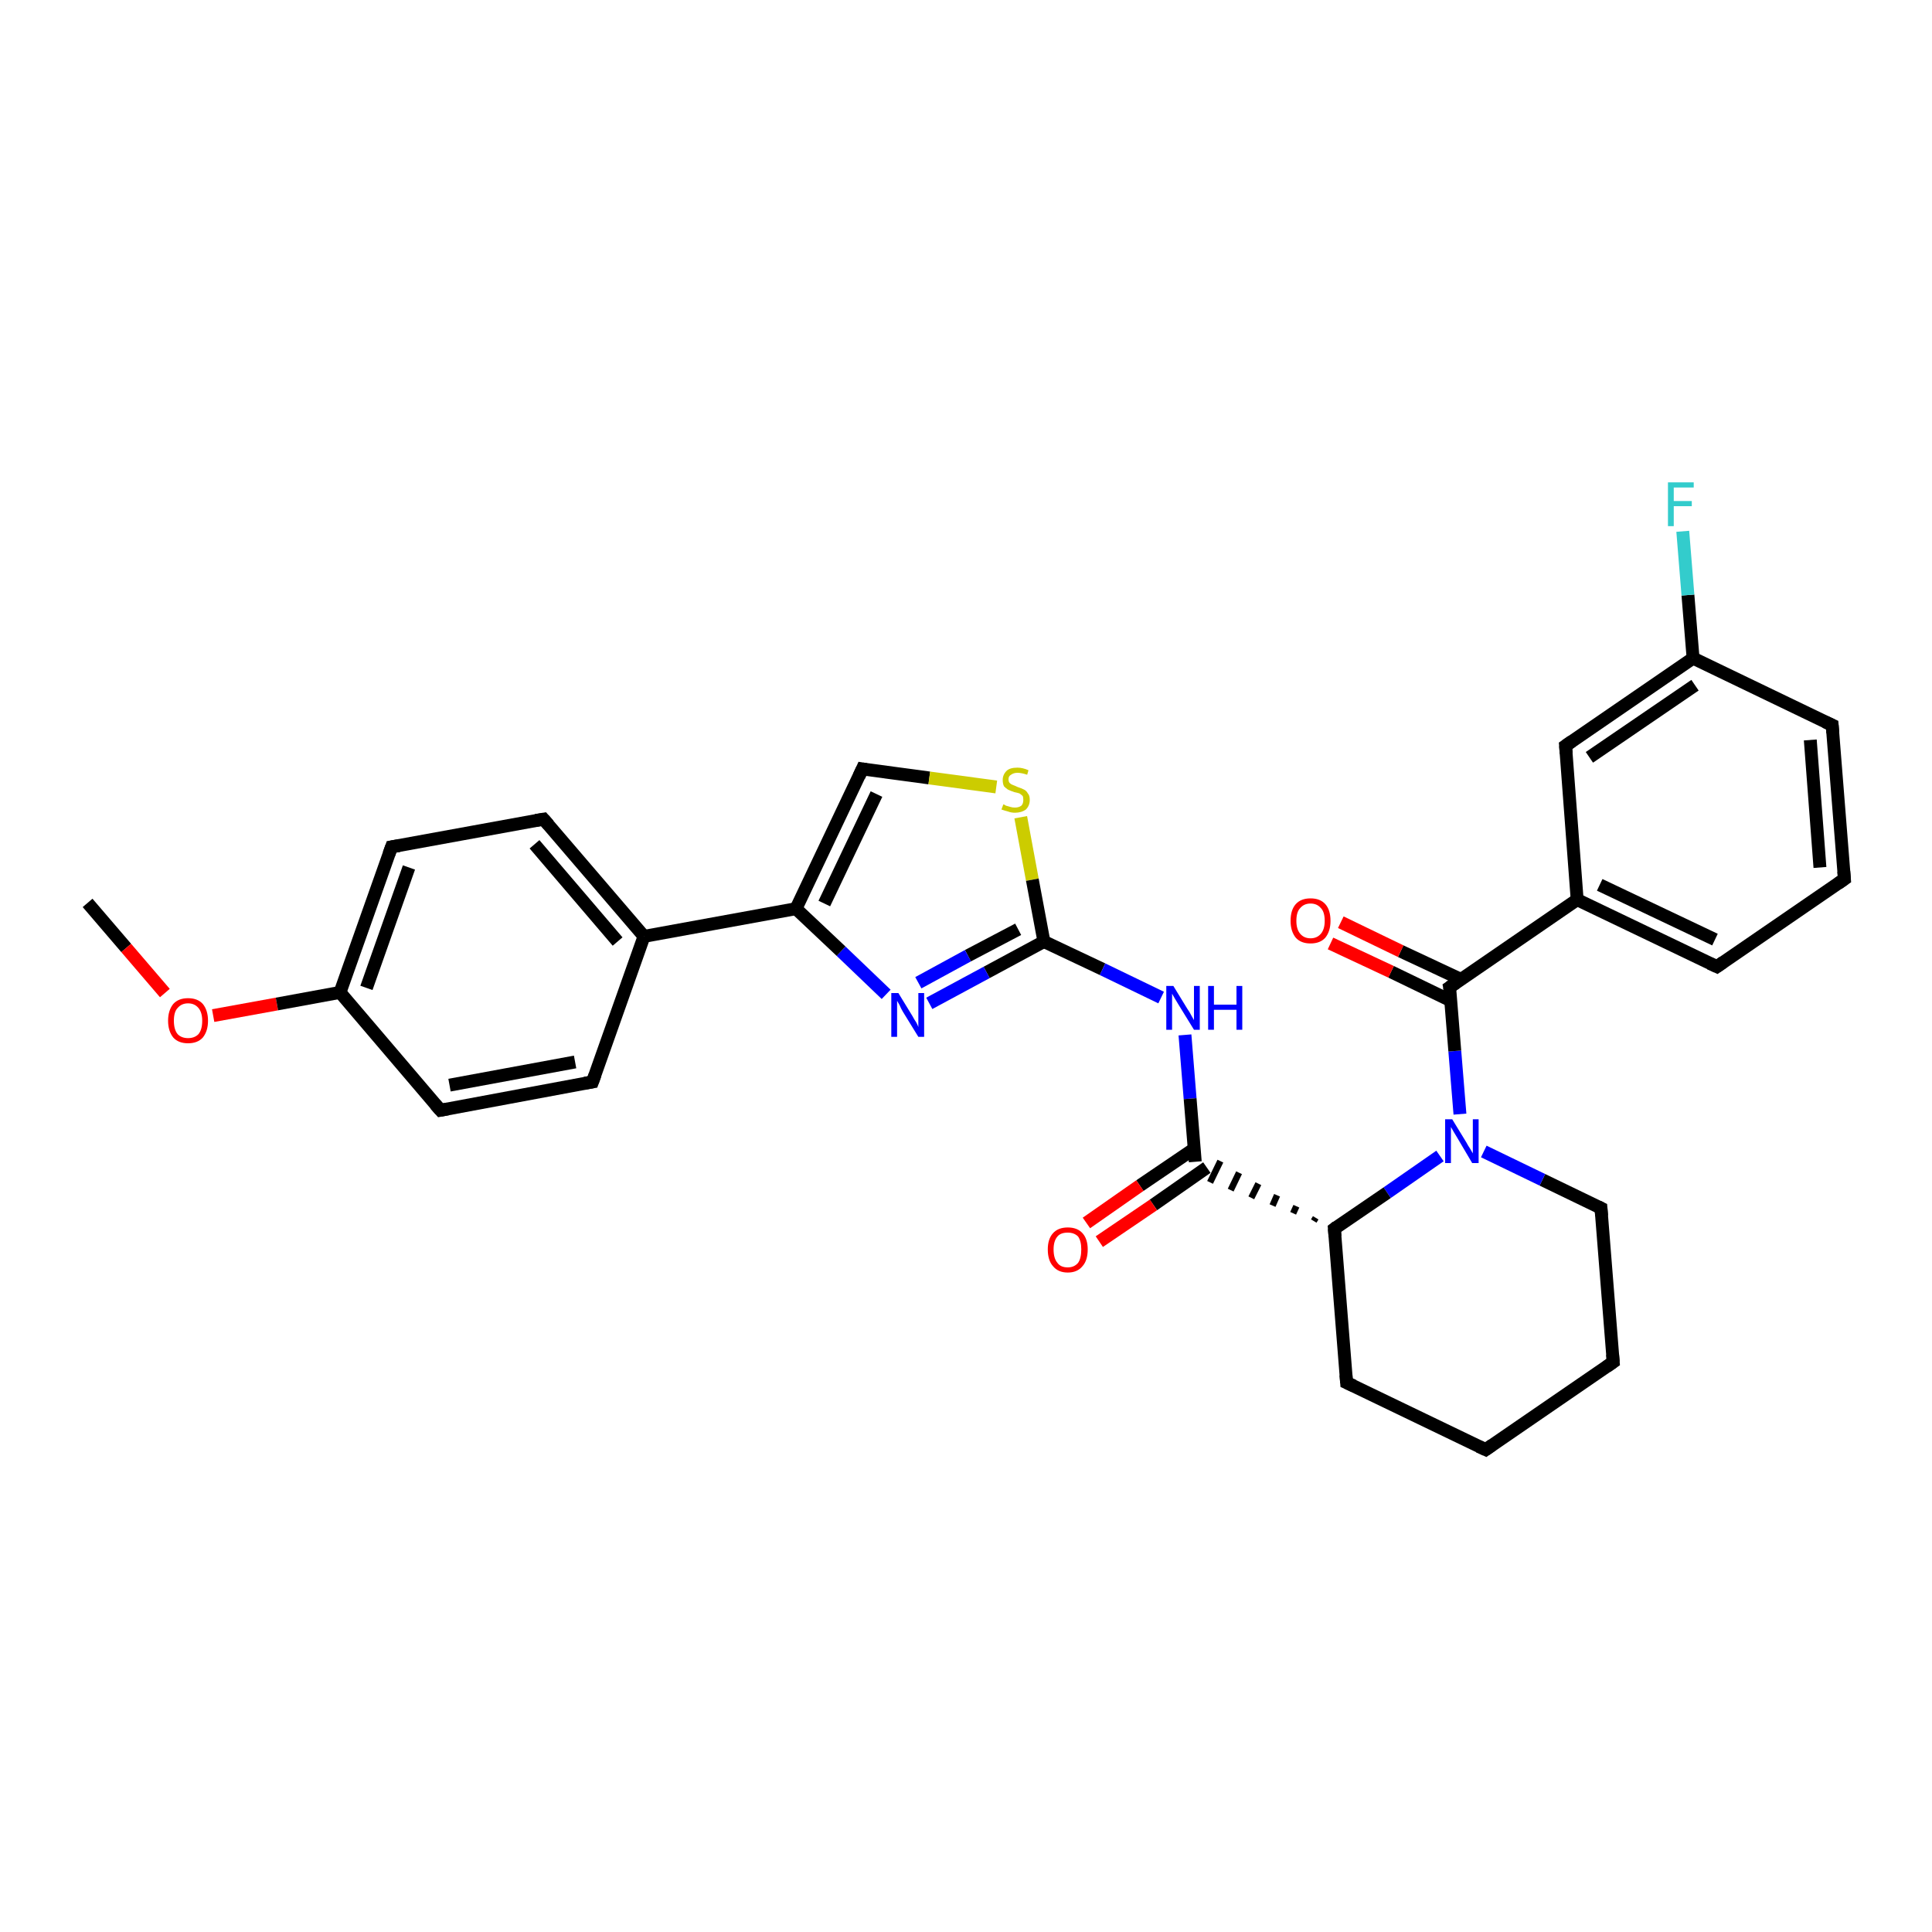 <?xml version='1.0' encoding='iso-8859-1'?>
<svg version='1.1' baseProfile='full'
              xmlns='http://www.w3.org/2000/svg'
                      xmlns:rdkit='http://www.rdkit.org/xml'
                      xmlns:xlink='http://www.w3.org/1999/xlink'
                  xml:space='preserve'
width='300px' height='300px' viewBox='0 0 300 300'>
<!-- END OF HEADER -->
<rect style='opacity:1.0;fill:#FFFFFF;stroke:none' width='300.0' height='300.0' x='0.0' y='0.0'> </rect>
<path class='bond-0 atom-0 atom-1' d='M 13.6,140.2 L 19.6,147.2' style='fill:none;fill-rule:evenodd;stroke:#000000;stroke-width:2.0px;stroke-linecap:butt;stroke-linejoin:miter;stroke-opacity:1' />
<path class='bond-0 atom-0 atom-1' d='M 19.6,147.2 L 25.6,154.2' style='fill:none;fill-rule:evenodd;stroke:#FF0000;stroke-width:2.0px;stroke-linecap:butt;stroke-linejoin:miter;stroke-opacity:1' />
<path class='bond-1 atom-1 atom-2' d='M 33.1,157.7 L 43.0,155.9' style='fill:none;fill-rule:evenodd;stroke:#FF0000;stroke-width:2.0px;stroke-linecap:butt;stroke-linejoin:miter;stroke-opacity:1' />
<path class='bond-1 atom-1 atom-2' d='M 43.0,155.9 L 52.8,154.1' style='fill:none;fill-rule:evenodd;stroke:#000000;stroke-width:2.0px;stroke-linecap:butt;stroke-linejoin:miter;stroke-opacity:1' />
<path class='bond-2 atom-2 atom-3' d='M 52.8,154.1 L 60.8,131.5' style='fill:none;fill-rule:evenodd;stroke:#000000;stroke-width:2.0px;stroke-linecap:butt;stroke-linejoin:miter;stroke-opacity:1' />
<path class='bond-2 atom-2 atom-3' d='M 56.9,153.4 L 63.5,134.7' style='fill:none;fill-rule:evenodd;stroke:#000000;stroke-width:2.0px;stroke-linecap:butt;stroke-linejoin:miter;stroke-opacity:1' />
<path class='bond-3 atom-3 atom-4' d='M 60.8,131.5 L 84.4,127.2' style='fill:none;fill-rule:evenodd;stroke:#000000;stroke-width:2.0px;stroke-linecap:butt;stroke-linejoin:miter;stroke-opacity:1' />
<path class='bond-4 atom-4 atom-5' d='M 84.4,127.2 L 100.0,145.4' style='fill:none;fill-rule:evenodd;stroke:#000000;stroke-width:2.0px;stroke-linecap:butt;stroke-linejoin:miter;stroke-opacity:1' />
<path class='bond-4 atom-4 atom-5' d='M 83.0,131.1 L 95.9,146.2' style='fill:none;fill-rule:evenodd;stroke:#000000;stroke-width:2.0px;stroke-linecap:butt;stroke-linejoin:miter;stroke-opacity:1' />
<path class='bond-5 atom-5 atom-6' d='M 100.0,145.4 L 92.0,168.0' style='fill:none;fill-rule:evenodd;stroke:#000000;stroke-width:2.0px;stroke-linecap:butt;stroke-linejoin:miter;stroke-opacity:1' />
<path class='bond-6 atom-6 atom-7' d='M 92.0,168.0 L 68.4,172.4' style='fill:none;fill-rule:evenodd;stroke:#000000;stroke-width:2.0px;stroke-linecap:butt;stroke-linejoin:miter;stroke-opacity:1' />
<path class='bond-6 atom-6 atom-7' d='M 89.3,164.9 L 69.8,168.5' style='fill:none;fill-rule:evenodd;stroke:#000000;stroke-width:2.0px;stroke-linecap:butt;stroke-linejoin:miter;stroke-opacity:1' />
<path class='bond-7 atom-5 atom-8' d='M 100.0,145.4 L 123.6,141.1' style='fill:none;fill-rule:evenodd;stroke:#000000;stroke-width:2.0px;stroke-linecap:butt;stroke-linejoin:miter;stroke-opacity:1' />
<path class='bond-8 atom-8 atom-9' d='M 123.6,141.1 L 133.9,119.4' style='fill:none;fill-rule:evenodd;stroke:#000000;stroke-width:2.0px;stroke-linecap:butt;stroke-linejoin:miter;stroke-opacity:1' />
<path class='bond-8 atom-8 atom-9' d='M 128.0,140.3 L 136.1,123.3' style='fill:none;fill-rule:evenodd;stroke:#000000;stroke-width:2.0px;stroke-linecap:butt;stroke-linejoin:miter;stroke-opacity:1' />
<path class='bond-9 atom-9 atom-10' d='M 133.9,119.4 L 144.3,120.8' style='fill:none;fill-rule:evenodd;stroke:#000000;stroke-width:2.0px;stroke-linecap:butt;stroke-linejoin:miter;stroke-opacity:1' />
<path class='bond-9 atom-9 atom-10' d='M 144.3,120.8 L 154.7,122.2' style='fill:none;fill-rule:evenodd;stroke:#CCCC00;stroke-width:2.0px;stroke-linecap:butt;stroke-linejoin:miter;stroke-opacity:1' />
<path class='bond-10 atom-10 atom-11' d='M 158.5,126.9 L 160.3,136.6' style='fill:none;fill-rule:evenodd;stroke:#CCCC00;stroke-width:2.0px;stroke-linecap:butt;stroke-linejoin:miter;stroke-opacity:1' />
<path class='bond-10 atom-10 atom-11' d='M 160.3,136.6 L 162.1,146.2' style='fill:none;fill-rule:evenodd;stroke:#000000;stroke-width:2.0px;stroke-linecap:butt;stroke-linejoin:miter;stroke-opacity:1' />
<path class='bond-11 atom-11 atom-12' d='M 162.1,146.2 L 171.2,150.5' style='fill:none;fill-rule:evenodd;stroke:#000000;stroke-width:2.0px;stroke-linecap:butt;stroke-linejoin:miter;stroke-opacity:1' />
<path class='bond-11 atom-11 atom-12' d='M 171.2,150.5 L 180.3,154.9' style='fill:none;fill-rule:evenodd;stroke:#0000FF;stroke-width:2.0px;stroke-linecap:butt;stroke-linejoin:miter;stroke-opacity:1' />
<path class='bond-12 atom-12 atom-13' d='M 184.0,160.7 L 184.8,170.6' style='fill:none;fill-rule:evenodd;stroke:#0000FF;stroke-width:2.0px;stroke-linecap:butt;stroke-linejoin:miter;stroke-opacity:1' />
<path class='bond-12 atom-12 atom-13' d='M 184.8,170.6 L 185.6,180.4' style='fill:none;fill-rule:evenodd;stroke:#000000;stroke-width:2.0px;stroke-linecap:butt;stroke-linejoin:miter;stroke-opacity:1' />
<path class='bond-13 atom-13 atom-14' d='M 185.4,178.4 L 177.0,184.1' style='fill:none;fill-rule:evenodd;stroke:#000000;stroke-width:2.0px;stroke-linecap:butt;stroke-linejoin:miter;stroke-opacity:1' />
<path class='bond-13 atom-13 atom-14' d='M 177.0,184.1 L 168.7,189.9' style='fill:none;fill-rule:evenodd;stroke:#FF0000;stroke-width:2.0px;stroke-linecap:butt;stroke-linejoin:miter;stroke-opacity:1' />
<path class='bond-13 atom-13 atom-14' d='M 187.4,181.3 L 179.1,187.1' style='fill:none;fill-rule:evenodd;stroke:#000000;stroke-width:2.0px;stroke-linecap:butt;stroke-linejoin:miter;stroke-opacity:1' />
<path class='bond-13 atom-13 atom-14' d='M 179.1,187.1 L 170.7,192.8' style='fill:none;fill-rule:evenodd;stroke:#FF0000;stroke-width:2.0px;stroke-linecap:butt;stroke-linejoin:miter;stroke-opacity:1' />
<path class='bond-14 atom-15 atom-13' d='M 204.3,189.1 L 204.0,189.6' style='fill:none;fill-rule:evenodd;stroke:#000000;stroke-width:1.0px;stroke-linecap:butt;stroke-linejoin:miter;stroke-opacity:1' />
<path class='bond-14 atom-15 atom-13' d='M 201.3,187.3 L 200.8,188.4' style='fill:none;fill-rule:evenodd;stroke:#000000;stroke-width:1.0px;stroke-linecap:butt;stroke-linejoin:miter;stroke-opacity:1' />
<path class='bond-14 atom-15 atom-13' d='M 198.3,185.6 L 197.6,187.2' style='fill:none;fill-rule:evenodd;stroke:#000000;stroke-width:1.0px;stroke-linecap:butt;stroke-linejoin:miter;stroke-opacity:1' />
<path class='bond-14 atom-15 atom-13' d='M 195.4,183.8 L 194.3,186.0' style='fill:none;fill-rule:evenodd;stroke:#000000;stroke-width:1.0px;stroke-linecap:butt;stroke-linejoin:miter;stroke-opacity:1' />
<path class='bond-14 atom-15 atom-13' d='M 192.4,182.1 L 191.1,184.8' style='fill:none;fill-rule:evenodd;stroke:#000000;stroke-width:1.0px;stroke-linecap:butt;stroke-linejoin:miter;stroke-opacity:1' />
<path class='bond-14 atom-15 atom-13' d='M 189.5,180.3 L 187.9,183.6' style='fill:none;fill-rule:evenodd;stroke:#000000;stroke-width:1.0px;stroke-linecap:butt;stroke-linejoin:miter;stroke-opacity:1' />
<path class='bond-15 atom-15 atom-16' d='M 207.2,190.8 L 209.1,214.7' style='fill:none;fill-rule:evenodd;stroke:#000000;stroke-width:2.0px;stroke-linecap:butt;stroke-linejoin:miter;stroke-opacity:1' />
<path class='bond-16 atom-16 atom-17' d='M 209.1,214.7 L 230.7,225.1' style='fill:none;fill-rule:evenodd;stroke:#000000;stroke-width:2.0px;stroke-linecap:butt;stroke-linejoin:miter;stroke-opacity:1' />
<path class='bond-17 atom-17 atom-18' d='M 230.7,225.1 L 250.5,211.5' style='fill:none;fill-rule:evenodd;stroke:#000000;stroke-width:2.0px;stroke-linecap:butt;stroke-linejoin:miter;stroke-opacity:1' />
<path class='bond-18 atom-18 atom-19' d='M 250.5,211.5 L 248.6,187.6' style='fill:none;fill-rule:evenodd;stroke:#000000;stroke-width:2.0px;stroke-linecap:butt;stroke-linejoin:miter;stroke-opacity:1' />
<path class='bond-19 atom-19 atom-20' d='M 248.6,187.6 L 239.5,183.2' style='fill:none;fill-rule:evenodd;stroke:#000000;stroke-width:2.0px;stroke-linecap:butt;stroke-linejoin:miter;stroke-opacity:1' />
<path class='bond-19 atom-19 atom-20' d='M 239.5,183.2 L 230.4,178.8' style='fill:none;fill-rule:evenodd;stroke:#0000FF;stroke-width:2.0px;stroke-linecap:butt;stroke-linejoin:miter;stroke-opacity:1' />
<path class='bond-20 atom-20 atom-21' d='M 226.7,173.0 L 225.9,163.2' style='fill:none;fill-rule:evenodd;stroke:#0000FF;stroke-width:2.0px;stroke-linecap:butt;stroke-linejoin:miter;stroke-opacity:1' />
<path class='bond-20 atom-20 atom-21' d='M 225.9,163.2 L 225.1,153.3' style='fill:none;fill-rule:evenodd;stroke:#000000;stroke-width:2.0px;stroke-linecap:butt;stroke-linejoin:miter;stroke-opacity:1' />
<path class='bond-21 atom-21 atom-22' d='M 226.9,152.1 L 217.5,147.7' style='fill:none;fill-rule:evenodd;stroke:#000000;stroke-width:2.0px;stroke-linecap:butt;stroke-linejoin:miter;stroke-opacity:1' />
<path class='bond-21 atom-21 atom-22' d='M 217.5,147.7 L 208.2,143.2' style='fill:none;fill-rule:evenodd;stroke:#FF0000;stroke-width:2.0px;stroke-linecap:butt;stroke-linejoin:miter;stroke-opacity:1' />
<path class='bond-21 atom-21 atom-22' d='M 225.3,155.4 L 216.0,150.9' style='fill:none;fill-rule:evenodd;stroke:#000000;stroke-width:2.0px;stroke-linecap:butt;stroke-linejoin:miter;stroke-opacity:1' />
<path class='bond-21 atom-21 atom-22' d='M 216.0,150.9 L 206.6,146.5' style='fill:none;fill-rule:evenodd;stroke:#FF0000;stroke-width:2.0px;stroke-linecap:butt;stroke-linejoin:miter;stroke-opacity:1' />
<path class='bond-22 atom-21 atom-23' d='M 225.1,153.3 L 244.9,139.7' style='fill:none;fill-rule:evenodd;stroke:#000000;stroke-width:2.0px;stroke-linecap:butt;stroke-linejoin:miter;stroke-opacity:1' />
<path class='bond-23 atom-23 atom-24' d='M 244.9,139.7 L 266.6,150.1' style='fill:none;fill-rule:evenodd;stroke:#000000;stroke-width:2.0px;stroke-linecap:butt;stroke-linejoin:miter;stroke-opacity:1' />
<path class='bond-23 atom-23 atom-24' d='M 248.4,137.4 L 266.3,145.9' style='fill:none;fill-rule:evenodd;stroke:#000000;stroke-width:2.0px;stroke-linecap:butt;stroke-linejoin:miter;stroke-opacity:1' />
<path class='bond-24 atom-24 atom-25' d='M 266.6,150.1 L 286.4,136.5' style='fill:none;fill-rule:evenodd;stroke:#000000;stroke-width:2.0px;stroke-linecap:butt;stroke-linejoin:miter;stroke-opacity:1' />
<path class='bond-25 atom-25 atom-26' d='M 286.4,136.5 L 284.5,112.6' style='fill:none;fill-rule:evenodd;stroke:#000000;stroke-width:2.0px;stroke-linecap:butt;stroke-linejoin:miter;stroke-opacity:1' />
<path class='bond-25 atom-25 atom-26' d='M 282.6,134.7 L 281.1,114.9' style='fill:none;fill-rule:evenodd;stroke:#000000;stroke-width:2.0px;stroke-linecap:butt;stroke-linejoin:miter;stroke-opacity:1' />
<path class='bond-26 atom-26 atom-27' d='M 284.5,112.6 L 262.9,102.2' style='fill:none;fill-rule:evenodd;stroke:#000000;stroke-width:2.0px;stroke-linecap:butt;stroke-linejoin:miter;stroke-opacity:1' />
<path class='bond-27 atom-27 atom-28' d='M 262.9,102.2 L 262.1,92.4' style='fill:none;fill-rule:evenodd;stroke:#000000;stroke-width:2.0px;stroke-linecap:butt;stroke-linejoin:miter;stroke-opacity:1' />
<path class='bond-27 atom-27 atom-28' d='M 262.1,92.4 L 261.3,82.5' style='fill:none;fill-rule:evenodd;stroke:#33CCCC;stroke-width:2.0px;stroke-linecap:butt;stroke-linejoin:miter;stroke-opacity:1' />
<path class='bond-28 atom-27 atom-29' d='M 262.9,102.2 L 243.1,115.8' style='fill:none;fill-rule:evenodd;stroke:#000000;stroke-width:2.0px;stroke-linecap:butt;stroke-linejoin:miter;stroke-opacity:1' />
<path class='bond-28 atom-27 atom-29' d='M 263.2,106.4 L 246.8,117.6' style='fill:none;fill-rule:evenodd;stroke:#000000;stroke-width:2.0px;stroke-linecap:butt;stroke-linejoin:miter;stroke-opacity:1' />
<path class='bond-29 atom-11 atom-30' d='M 162.1,146.2 L 153.2,151.0' style='fill:none;fill-rule:evenodd;stroke:#000000;stroke-width:2.0px;stroke-linecap:butt;stroke-linejoin:miter;stroke-opacity:1' />
<path class='bond-29 atom-11 atom-30' d='M 153.2,151.0 L 144.3,155.8' style='fill:none;fill-rule:evenodd;stroke:#0000FF;stroke-width:2.0px;stroke-linecap:butt;stroke-linejoin:miter;stroke-opacity:1' />
<path class='bond-29 atom-11 atom-30' d='M 158.1,144.3 L 150.3,148.4' style='fill:none;fill-rule:evenodd;stroke:#000000;stroke-width:2.0px;stroke-linecap:butt;stroke-linejoin:miter;stroke-opacity:1' />
<path class='bond-29 atom-11 atom-30' d='M 150.3,148.4 L 142.6,152.6' style='fill:none;fill-rule:evenodd;stroke:#0000FF;stroke-width:2.0px;stroke-linecap:butt;stroke-linejoin:miter;stroke-opacity:1' />
<path class='bond-30 atom-7 atom-2' d='M 68.4,172.4 L 52.8,154.1' style='fill:none;fill-rule:evenodd;stroke:#000000;stroke-width:2.0px;stroke-linecap:butt;stroke-linejoin:miter;stroke-opacity:1' />
<path class='bond-31 atom-30 atom-8' d='M 137.6,154.4 L 130.6,147.7' style='fill:none;fill-rule:evenodd;stroke:#0000FF;stroke-width:2.0px;stroke-linecap:butt;stroke-linejoin:miter;stroke-opacity:1' />
<path class='bond-31 atom-30 atom-8' d='M 130.6,147.7 L 123.6,141.1' style='fill:none;fill-rule:evenodd;stroke:#000000;stroke-width:2.0px;stroke-linecap:butt;stroke-linejoin:miter;stroke-opacity:1' />
<path class='bond-32 atom-20 atom-15' d='M 223.6,179.5 L 215.4,185.2' style='fill:none;fill-rule:evenodd;stroke:#0000FF;stroke-width:2.0px;stroke-linecap:butt;stroke-linejoin:miter;stroke-opacity:1' />
<path class='bond-32 atom-20 atom-15' d='M 215.4,185.2 L 207.2,190.8' style='fill:none;fill-rule:evenodd;stroke:#000000;stroke-width:2.0px;stroke-linecap:butt;stroke-linejoin:miter;stroke-opacity:1' />
<path class='bond-33 atom-29 atom-23' d='M 243.1,115.8 L 244.9,139.7' style='fill:none;fill-rule:evenodd;stroke:#000000;stroke-width:2.0px;stroke-linecap:butt;stroke-linejoin:miter;stroke-opacity:1' />
<path d='M 60.4,132.6 L 60.8,131.5 L 62.0,131.3' style='fill:none;stroke:#000000;stroke-width:2.0px;stroke-linecap:butt;stroke-linejoin:miter;stroke-opacity:1;' />
<path d='M 83.2,127.4 L 84.4,127.2 L 85.2,128.1' style='fill:none;stroke:#000000;stroke-width:2.0px;stroke-linecap:butt;stroke-linejoin:miter;stroke-opacity:1;' />
<path d='M 92.4,166.9 L 92.0,168.0 L 90.8,168.2' style='fill:none;stroke:#000000;stroke-width:2.0px;stroke-linecap:butt;stroke-linejoin:miter;stroke-opacity:1;' />
<path d='M 69.5,172.2 L 68.4,172.4 L 67.6,171.5' style='fill:none;stroke:#000000;stroke-width:2.0px;stroke-linecap:butt;stroke-linejoin:miter;stroke-opacity:1;' />
<path d='M 133.4,120.5 L 133.9,119.4 L 134.5,119.5' style='fill:none;stroke:#000000;stroke-width:2.0px;stroke-linecap:butt;stroke-linejoin:miter;stroke-opacity:1;' />
<path d='M 207.3,192.0 L 207.2,190.8 L 207.6,190.5' style='fill:none;stroke:#000000;stroke-width:2.0px;stroke-linecap:butt;stroke-linejoin:miter;stroke-opacity:1;' />
<path d='M 209.0,213.5 L 209.1,214.7 L 210.2,215.2' style='fill:none;stroke:#000000;stroke-width:2.0px;stroke-linecap:butt;stroke-linejoin:miter;stroke-opacity:1;' />
<path d='M 229.6,224.6 L 230.7,225.1 L 231.7,224.4' style='fill:none;stroke:#000000;stroke-width:2.0px;stroke-linecap:butt;stroke-linejoin:miter;stroke-opacity:1;' />
<path d='M 249.5,212.2 L 250.5,211.5 L 250.4,210.3' style='fill:none;stroke:#000000;stroke-width:2.0px;stroke-linecap:butt;stroke-linejoin:miter;stroke-opacity:1;' />
<path d='M 248.7,188.8 L 248.6,187.6 L 248.2,187.4' style='fill:none;stroke:#000000;stroke-width:2.0px;stroke-linecap:butt;stroke-linejoin:miter;stroke-opacity:1;' />
<path d='M 225.2,153.8 L 225.1,153.3 L 226.1,152.6' style='fill:none;stroke:#000000;stroke-width:2.0px;stroke-linecap:butt;stroke-linejoin:miter;stroke-opacity:1;' />
<path d='M 265.5,149.6 L 266.6,150.1 L 267.6,149.4' style='fill:none;stroke:#000000;stroke-width:2.0px;stroke-linecap:butt;stroke-linejoin:miter;stroke-opacity:1;' />
<path d='M 285.4,137.2 L 286.4,136.5 L 286.3,135.3' style='fill:none;stroke:#000000;stroke-width:2.0px;stroke-linecap:butt;stroke-linejoin:miter;stroke-opacity:1;' />
<path d='M 284.6,113.8 L 284.5,112.6 L 283.4,112.1' style='fill:none;stroke:#000000;stroke-width:2.0px;stroke-linecap:butt;stroke-linejoin:miter;stroke-opacity:1;' />
<path d='M 244.1,115.1 L 243.1,115.8 L 243.2,117.0' style='fill:none;stroke:#000000;stroke-width:2.0px;stroke-linecap:butt;stroke-linejoin:miter;stroke-opacity:1;' />
<path class='atom-1' d='M 26.1 158.5
Q 26.1 156.9, 26.9 155.9
Q 27.7 155.0, 29.2 155.0
Q 30.7 155.0, 31.5 155.9
Q 32.3 156.9, 32.3 158.5
Q 32.3 160.1, 31.5 161.1
Q 30.7 162.0, 29.2 162.0
Q 27.7 162.0, 26.9 161.1
Q 26.1 160.1, 26.1 158.5
M 29.2 161.2
Q 30.2 161.2, 30.8 160.6
Q 31.4 159.9, 31.4 158.5
Q 31.4 157.2, 30.8 156.5
Q 30.2 155.8, 29.2 155.8
Q 28.2 155.8, 27.6 156.5
Q 27.0 157.1, 27.0 158.5
Q 27.0 159.9, 27.6 160.6
Q 28.2 161.2, 29.2 161.2
' fill='#FF0000'/>
<path class='atom-10' d='M 155.8 124.9
Q 155.9 124.9, 156.2 125.1
Q 156.5 125.2, 156.9 125.3
Q 157.2 125.4, 157.6 125.4
Q 158.2 125.4, 158.6 125.1
Q 158.9 124.8, 158.9 124.2
Q 158.9 123.8, 158.8 123.6
Q 158.6 123.4, 158.3 123.2
Q 158.0 123.1, 157.5 123.0
Q 156.9 122.8, 156.5 122.6
Q 156.2 122.4, 155.9 122.1
Q 155.7 121.7, 155.7 121.1
Q 155.7 120.3, 156.3 119.7
Q 156.8 119.2, 158.0 119.2
Q 158.8 119.2, 159.7 119.6
L 159.5 120.3
Q 158.6 120.0, 158.0 120.0
Q 157.4 120.0, 157.0 120.3
Q 156.6 120.5, 156.6 121.0
Q 156.6 121.4, 156.8 121.6
Q 157.0 121.8, 157.3 121.9
Q 157.6 122.0, 158.0 122.2
Q 158.6 122.4, 159.0 122.6
Q 159.4 122.8, 159.6 123.2
Q 159.9 123.5, 159.9 124.2
Q 159.9 125.1, 159.3 125.7
Q 158.6 126.2, 157.6 126.2
Q 157.0 126.2, 156.5 126.0
Q 156.1 125.9, 155.5 125.7
L 155.8 124.9
' fill='#CCCC00'/>
<path class='atom-12' d='M 182.2 153.1
L 184.4 156.7
Q 184.7 157.1, 185.0 157.7
Q 185.4 158.4, 185.4 158.4
L 185.4 153.1
L 186.3 153.1
L 186.3 159.9
L 185.4 159.9
L 183.0 156.0
Q 182.7 155.5, 182.4 155.0
Q 182.1 154.5, 182.0 154.3
L 182.0 159.9
L 181.1 159.9
L 181.1 153.1
L 182.2 153.1
' fill='#0000FF'/>
<path class='atom-12' d='M 187.6 153.1
L 188.5 153.1
L 188.5 156.0
L 192.0 156.0
L 192.0 153.1
L 192.9 153.1
L 192.9 159.9
L 192.0 159.9
L 192.0 156.8
L 188.5 156.8
L 188.5 159.9
L 187.6 159.9
L 187.6 153.1
' fill='#0000FF'/>
<path class='atom-14' d='M 162.7 194.0
Q 162.7 192.4, 163.5 191.5
Q 164.3 190.6, 165.8 190.6
Q 167.3 190.6, 168.1 191.5
Q 168.9 192.4, 168.9 194.0
Q 168.9 195.7, 168.1 196.6
Q 167.3 197.6, 165.8 197.6
Q 164.3 197.6, 163.5 196.6
Q 162.7 195.7, 162.7 194.0
M 165.8 196.8
Q 166.8 196.8, 167.4 196.1
Q 167.9 195.4, 167.9 194.0
Q 167.9 192.7, 167.4 192.0
Q 166.8 191.4, 165.8 191.4
Q 164.7 191.4, 164.2 192.0
Q 163.6 192.7, 163.6 194.0
Q 163.6 195.4, 164.2 196.1
Q 164.7 196.8, 165.8 196.8
' fill='#FF0000'/>
<path class='atom-20' d='M 225.5 173.8
L 227.7 177.4
Q 227.9 177.8, 228.3 178.4
Q 228.7 179.1, 228.7 179.1
L 228.7 173.8
L 229.6 173.8
L 229.6 180.6
L 228.6 180.6
L 226.3 176.7
Q 226.0 176.2, 225.7 175.7
Q 225.4 175.2, 225.3 175.0
L 225.3 180.6
L 224.4 180.6
L 224.4 173.8
L 225.5 173.8
' fill='#0000FF'/>
<path class='atom-22' d='M 200.4 143.0
Q 200.4 141.3, 201.2 140.4
Q 202.0 139.5, 203.5 139.5
Q 205.0 139.5, 205.8 140.4
Q 206.6 141.3, 206.6 143.0
Q 206.6 144.6, 205.8 145.6
Q 205.0 146.5, 203.5 146.5
Q 202.0 146.5, 201.2 145.6
Q 200.4 144.6, 200.4 143.0
M 203.5 145.7
Q 204.5 145.7, 205.1 145.0
Q 205.7 144.3, 205.7 143.0
Q 205.7 141.6, 205.1 141.0
Q 204.5 140.3, 203.5 140.3
Q 202.5 140.3, 201.9 141.0
Q 201.3 141.6, 201.3 143.0
Q 201.3 144.3, 201.9 145.0
Q 202.5 145.7, 203.5 145.7
' fill='#FF0000'/>
<path class='atom-28' d='M 259.0 74.9
L 263.0 74.9
L 263.0 75.7
L 259.9 75.7
L 259.9 77.8
L 262.7 77.8
L 262.7 78.6
L 259.9 78.6
L 259.9 81.7
L 259.0 81.7
L 259.0 74.9
' fill='#33CCCC'/>
<path class='atom-30' d='M 139.5 154.2
L 141.7 157.8
Q 141.9 158.2, 142.3 158.8
Q 142.6 159.4, 142.6 159.5
L 142.6 154.2
L 143.5 154.2
L 143.5 161.0
L 142.6 161.0
L 140.2 157.1
Q 139.9 156.6, 139.7 156.1
Q 139.4 155.6, 139.3 155.4
L 139.3 161.0
L 138.4 161.0
L 138.4 154.2
L 139.5 154.2
' fill='#0000FF'/>
</svg>
